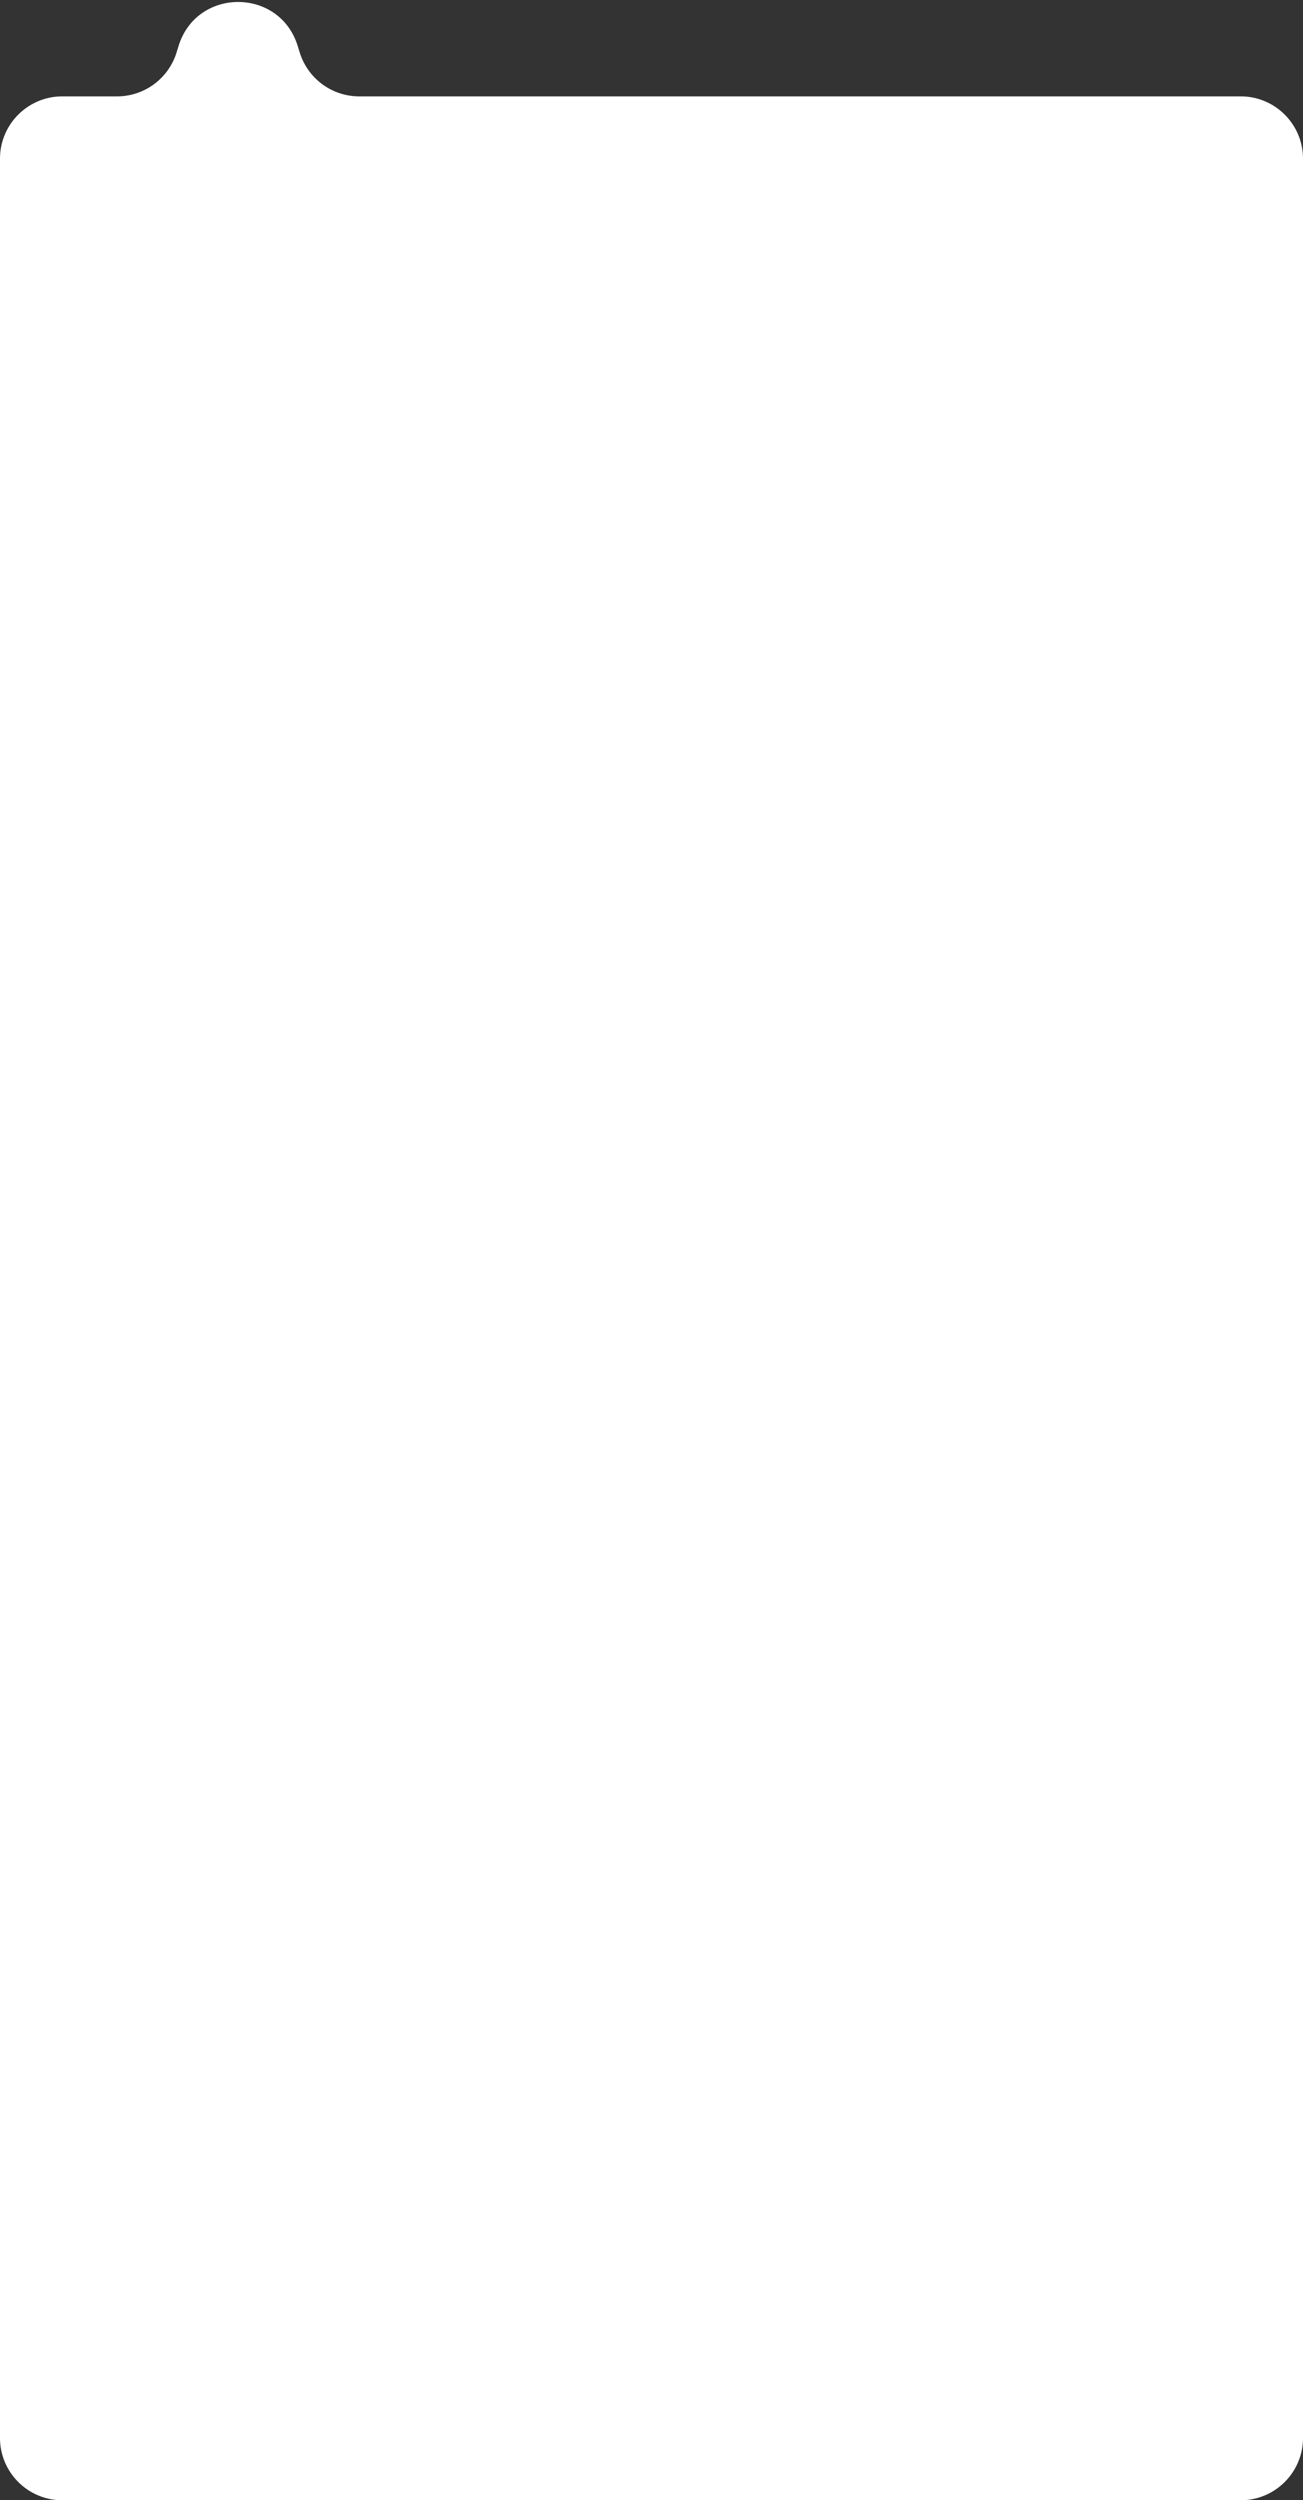 <svg width="460" height="882" fill="none" xmlns="http://www.w3.org/2000/svg" preserveAspectRatio="none"><rect width="100%" height="100%" fill="#333333" stroke="none"/><path fill-rule="evenodd" clip-rule="evenodd" d="M126.826 34a22 22 0 0 1-20.997-15.433l-.761-2.433c-6.435-20.578-35.558-20.578-41.994 0l-.76 2.433A22 22 0 0 1 41.316 34H22C9.85 34 0 43.85 0 56v804c0 12.15 9.85 22 22 22h416c12.15 0 22-9.85 22-22V56c0-12.15-9.85-22-22-22H126.826Z" fill="#fff"/></svg>